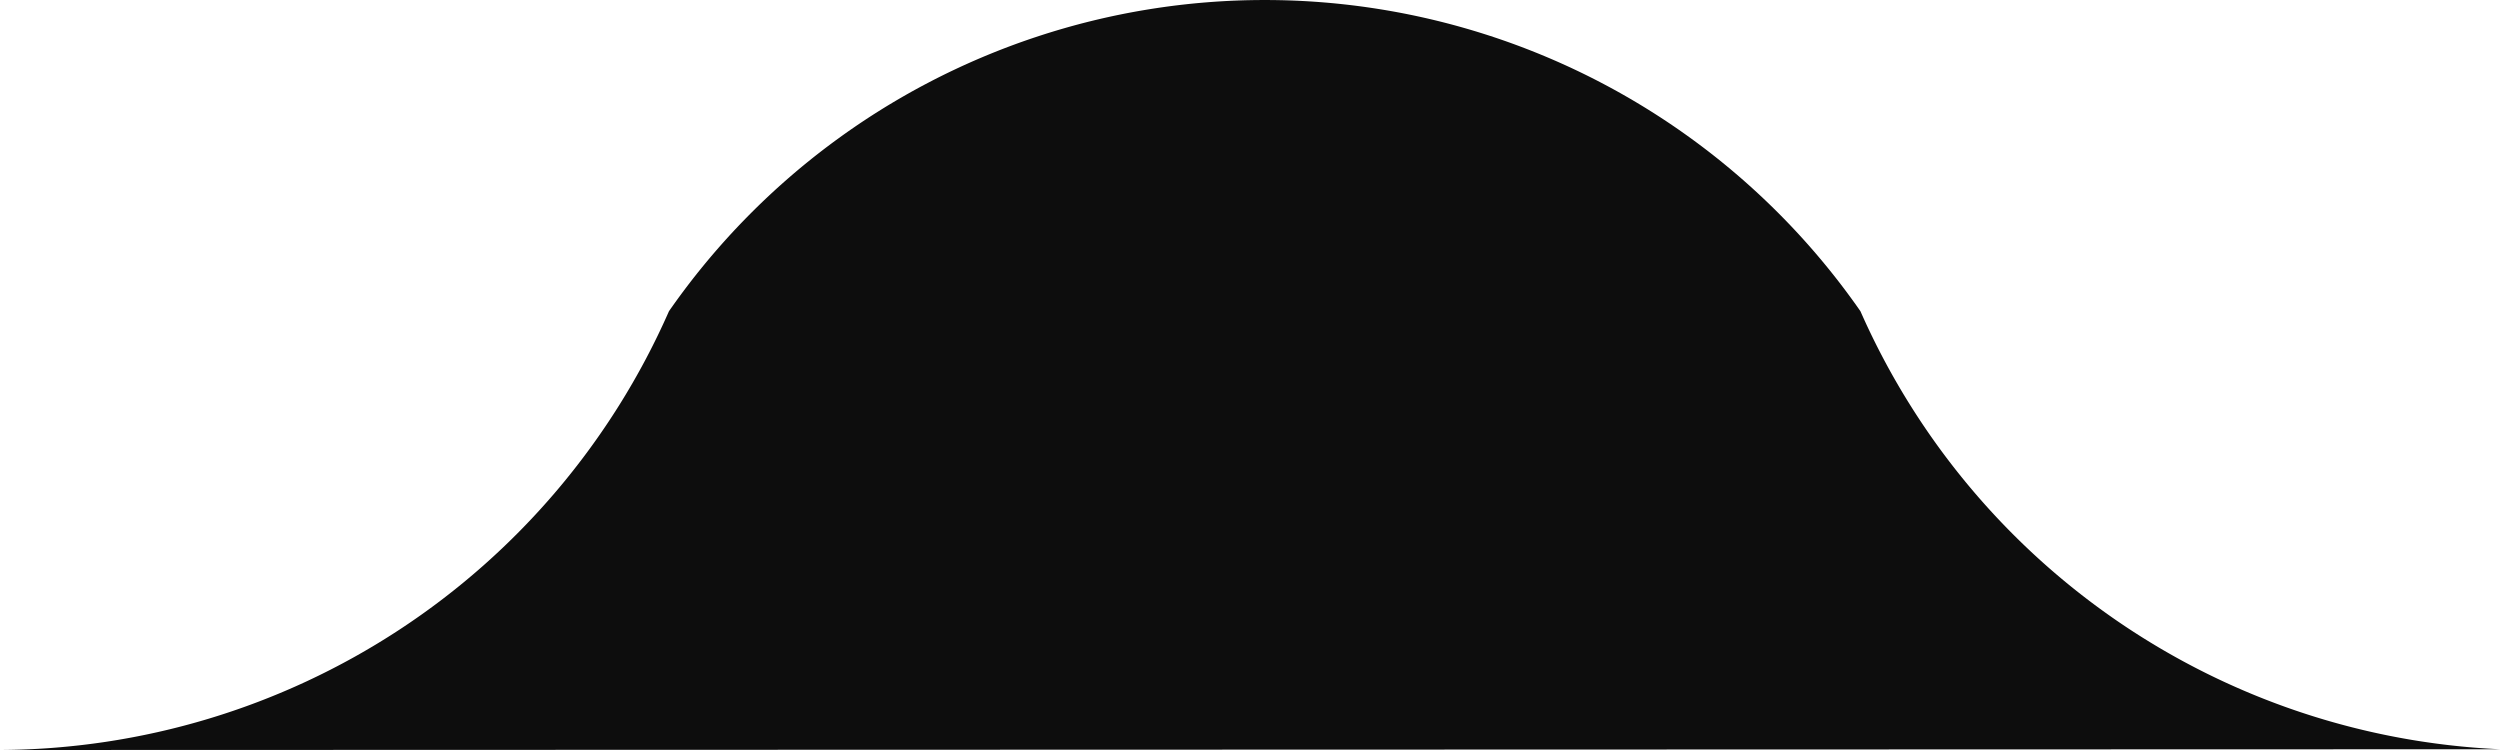 <svg xmlns="http://www.w3.org/2000/svg" width="50" height="15" viewBox="0 0 50 15">
<defs>
    <style>
      .cls-1 {
        fill: #0d0d0d;
        fill-rule: evenodd;
      }
    </style>
  </defs>
  <path class="cls-1" d="M0,15A14.693,14.693,0,0,0,13.379,6.225a14.516,14.516,0,0,1,23.83,0A14.706,14.706,0,0,0,50,14.985Z"/>
</svg>
